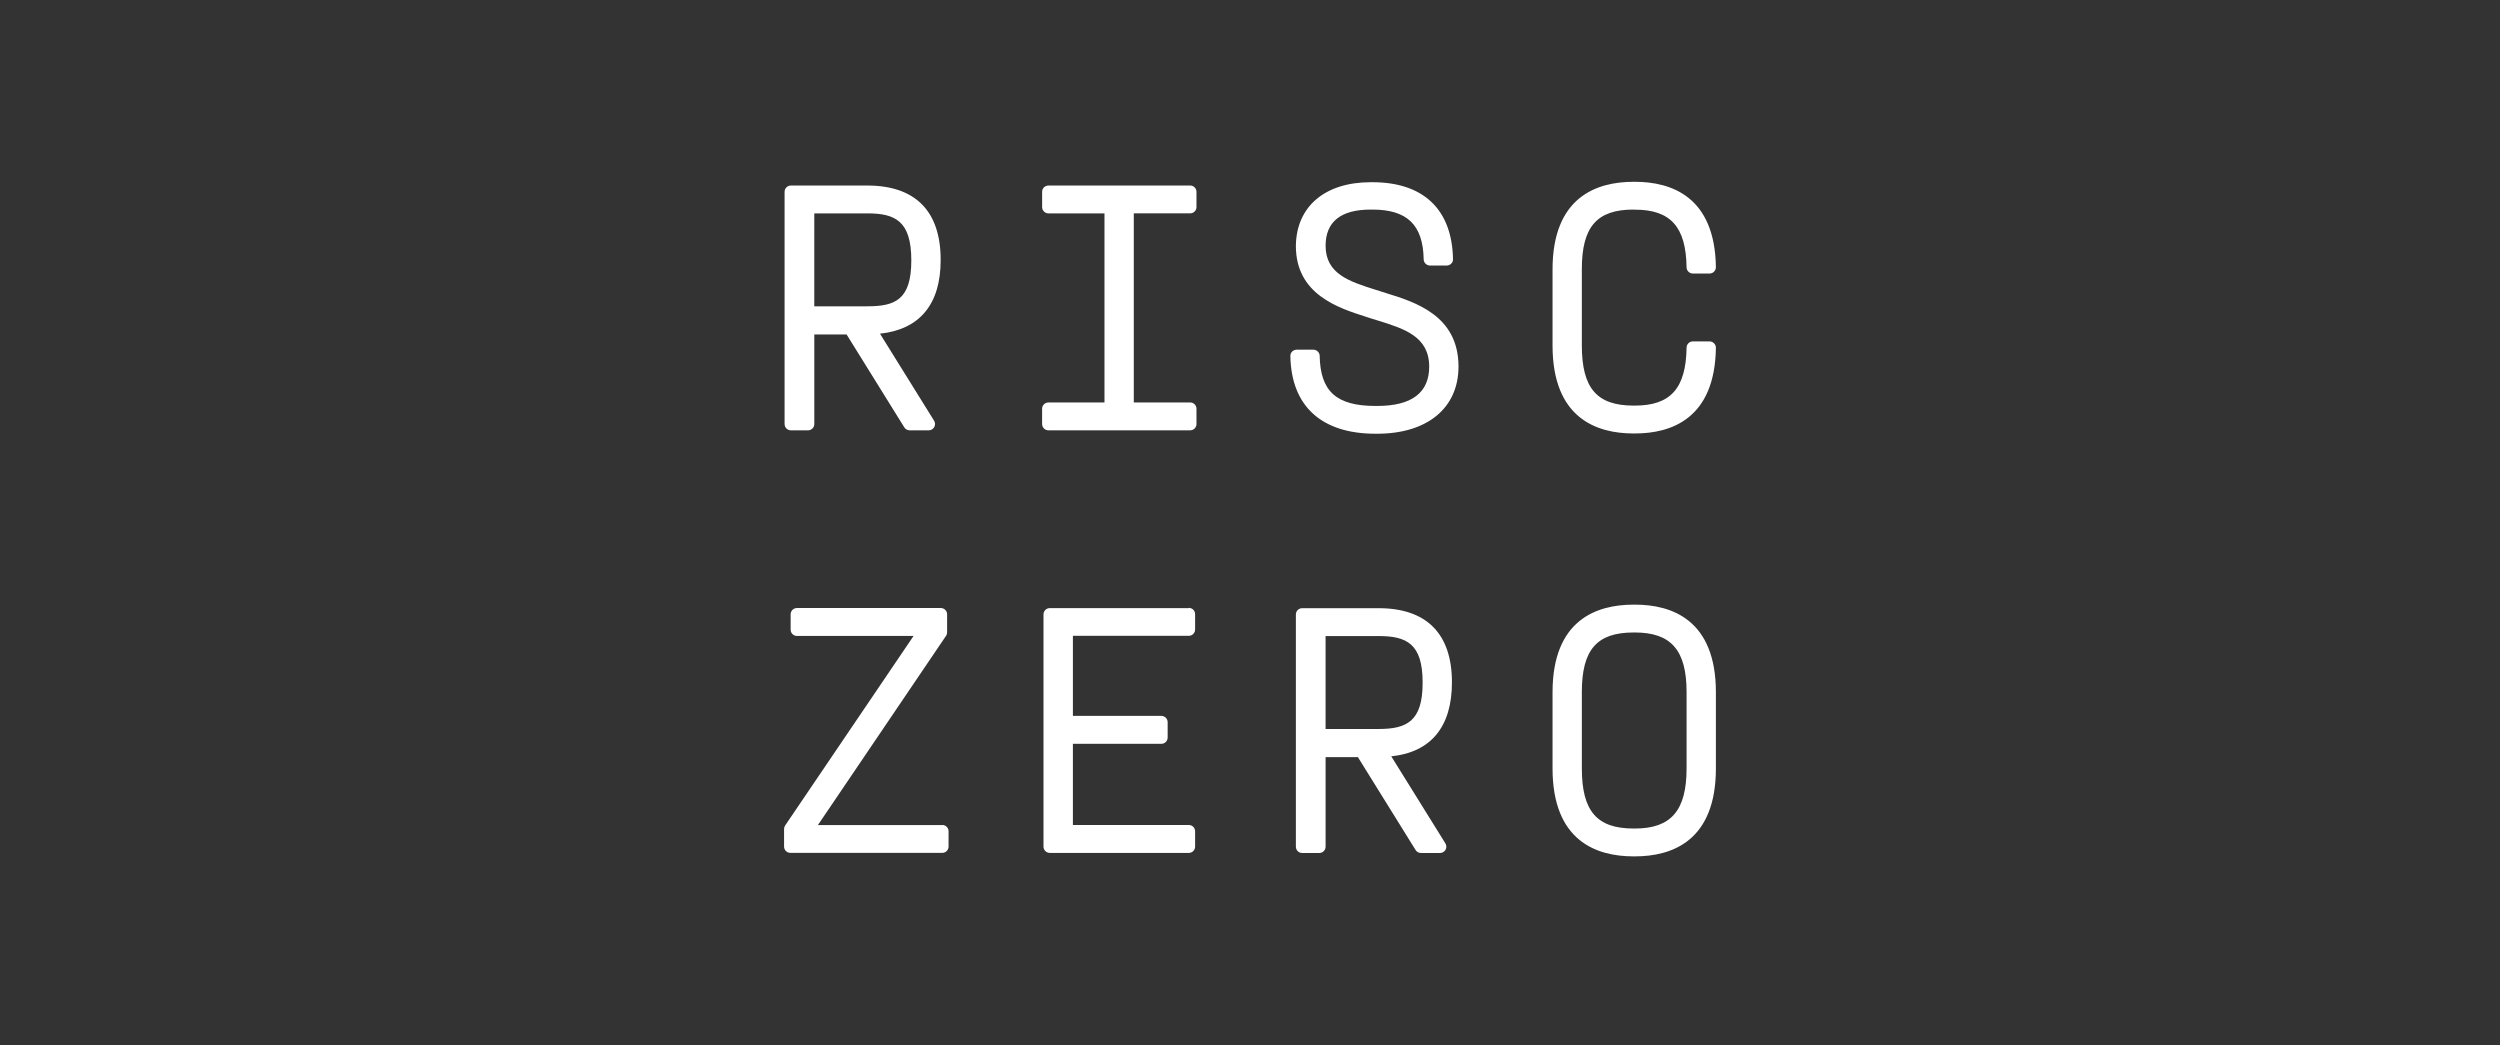<svg fill="none" height="92" viewBox="0 0 220 92" width="220" xmlns="http://www.w3.org/2000/svg" xmlns:xlink="http://www.w3.org/1999/xlink"><rect x="0" y="0" width="220" height="92" fill="#333333" stroke="none"/><clipPath id="a"><path d="m69 16h82v59.362h-82z"/></clipPath><g clip-path="url(#a)"><path d="m82.777 22.913v-.064c0-4.27-2.231-6.522-6.45-6.522h-6.728c-.307 0-.556.248-.556.553v20.435c0 .305.249.554.556.554h1.504c.306 0 .556-.249.556-.554v-7.88h2.843l5.075 8.171c.1.164.278.263.47.263h1.682c.199 0 .385-.107.484-.285.048-.086.073-.184.07-.282-.003-.099-.032-.195-.084-.279l-4.761-7.659c3.492-.369 5.338-2.593 5.338-6.451m-11.119-4.136h4.668c2.451 0 3.87.668 3.87 4.135 0 3.467-1.419 4.043-3.871 4.043h-4.668zm33.078-2.451h-12.473c-.306 0-.556.248-.556.554v1.343c0 .305.249.554.556.554h4.932v16.64h-4.933c-.306 0-.556.248-.556.554v1.343c0 .305.249.554.556.554h12.473c.307 0 .556-.249.556-.554v-1.344c0-.305-.25-.554-.556-.554h-4.96v-16.64h4.96c.307 0 .556-.248.556-.554v-1.344c0-.305-.25-.553-.556-.553zm17.262 9.47-.976-.305c-2.245-.711-4.369-1.378-4.369-3.859 0-2.117 1.333-3.189 3.963-3.189h.157c3.064 0 4.454 1.35 4.511 4.377 0 .298.257.547.549.547h1.475c.15 0 .292-.057.399-.164.053-.051.094-.114.121-.182s.039-.142.036-.215c-.078-4.37-2.595-6.771-7.091-6.771h-.157c-4.027 0-6.543 2.146-6.579 5.606 0 4.256 3.706 5.449 6.158 6.231l.278.093c.249.078.499.156.755.234 2.338.724 4.541 1.407 4.541 4.064 0 2.295-1.54 3.46-4.576 3.46h-.15c-3.435 0-4.853-1.279-4.911-4.405 0-.298-.256-.547-.548-.547h-1.476c-.149.002-.291.061-.399.164-.052.052-.093.114-.12.183-.027.068-.039.142-.036.215.077 4.405 2.736 6.835 7.49 6.835h.15c4.412 0 7.156-2.267 7.156-5.911 0-4.498-3.828-5.677-6.358-6.459zm21.753-7.346h.121c3.136 0 4.497 1.513 4.547 5.073 0 .298.25.547.549.547h1.475c.15 0 .293-.057.392-.164.108-.107.164-.248.164-.397-.085-6.203-3.92-7.51-7.127-7.51h-.121c-3.25 0-7.127 1.336-7.127 7.716v6.686c0 6.402 3.877 7.744 7.127 7.744h.121c3.207 0 7.042-1.307 7.127-7.538 0-.149-.056-.291-.164-.398-.051-.052-.112-.093-.179-.122s-.14-.042-.213-.042h-1.475c-.299 0-.549.248-.549.547-.05 3.574-1.404 5.101-4.547 5.101h-.121c-3.229 0-4.548-1.534-4.548-5.293v-6.721c0-3.716 1.319-5.237 4.548-5.237zm-60.832 54.154h-10.941l11.276-16.654c.064-.092.092-.199.092-.312v-1.578c0-.305-.249-.554-.556-.554h-12.658c-.307 0-.556.248-.556.554v1.35c0 .305.249.554.556.554h10.263l-11.304 16.682c-.062.092-.095.201-.093.312v1.542c0 .305.25.554.556.554h13.364c.306 0 .556-.249.556-.554v-1.35c0-.306-.249-.554-.556-.554zm21.696-19.091h-12.231c-.306 0-.556.249-.556.555v20.434c0 .305.249.554.556.554h12.231c.306 0 .555-.249.555-.554v-1.35c0-.306-.249-.554-.555-.554h-10.2v-7.141h7.783c.307 0 .556-.248.556-.554v-1.35c0-.305-.249-.554-.556-.554h-7.782v-7.048h10.199c.306 0 .555-.249.555-.554v-1.35c0-.305-.249-.554-.555-.554zm23.156 6.53c0-4.27-2.23-6.522-6.45-6.522h-6.728c-.307 0-.556.248-.556.554v20.434c0 .306.249.554.556.554h1.504c.306 0 .556-.248.556-.554v-7.88h2.844l5.074 8.171c.1.164.278.263.471.263h1.682c.199 0 .385-.107.484-.284.049-.086.073-.184.071-.283-.003-.099-.032-.195-.085-.279l-4.761-7.659c3.492-.369 5.338-2.594 5.338-6.515zm-2.58.001v.064c0 3.382-1.418 4.043-3.87 4.043h-4.669v-8.178h4.669c2.452 0 3.87.668 3.87 4.071zm18.681-6.835h-.121c-3.25 0-7.127 1.336-7.127 7.715v6.693c0 6.402 3.877 7.744 7.127 7.744h.121c3.25 0 7.127-1.343 7.127-7.744v-6.693c0-6.38-3.877-7.716-7.127-7.716zm4.547 7.687v6.721c0 3.709-1.361 5.293-4.547 5.293h-.121c-3.229 0-4.548-1.534-4.548-5.293v-6.721c0-3.716 1.319-5.237 4.548-5.237h.121c3.186 0 4.547 1.563 4.547 5.237z" fill="#fff"/></g></svg>